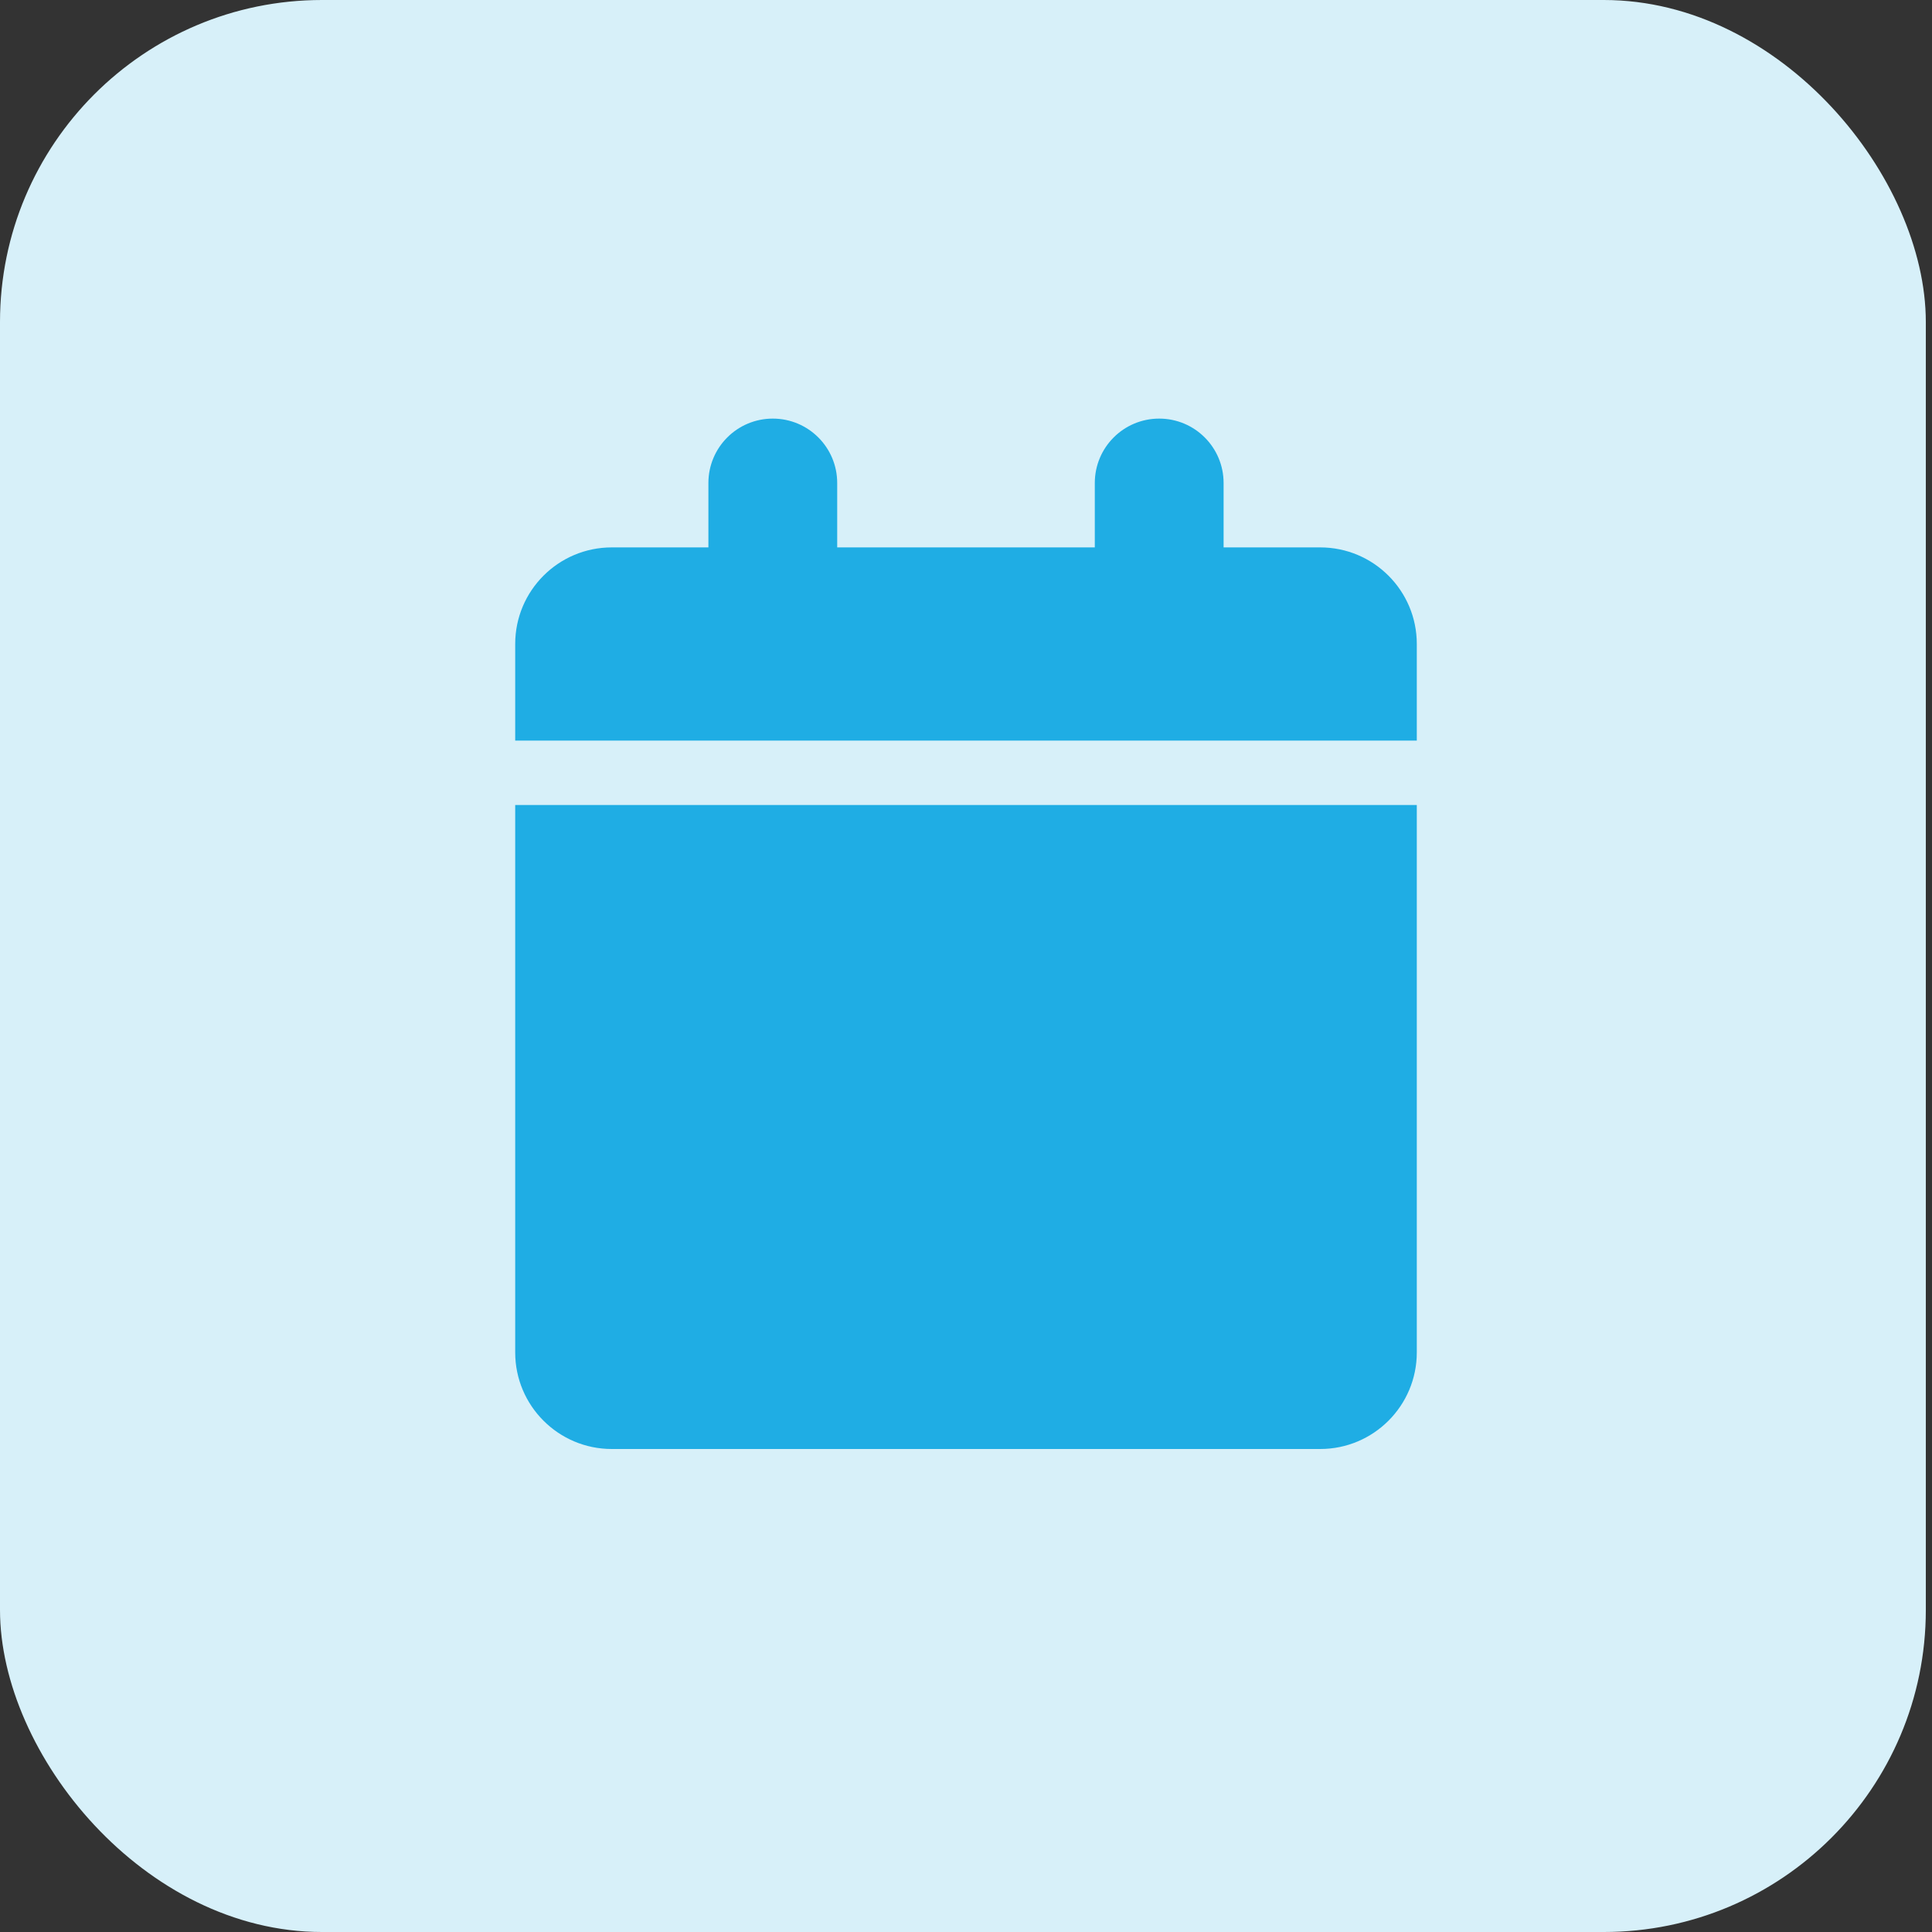 <svg width="60" height="60" viewBox="0 0 60 60" fill="none" xmlns="http://www.w3.org/2000/svg">
<rect x="0" y="0" width="60" height="60" fill="#333333" stroke="none"/>
<rect width="59.808" height="60" rx="10" fill="#D7F0F9"/>
<path d="M22 15C22 13.896 22.894 13 24 13C25.106 13 26 13.896 26 15V17H34V15C34 13.896 34.894 13 36 13C37.106 13 38 13.896 38 15V17H41C42.656 17 44 18.343 44 20V23H16V20C16 18.343 17.343 17 19 17H22V15ZM44 42C44 43.656 42.656 45 41 45H19C17.343 45 16 43.656 16 42V25H44V42Z" fill="#1FADE4"/>
</svg>
